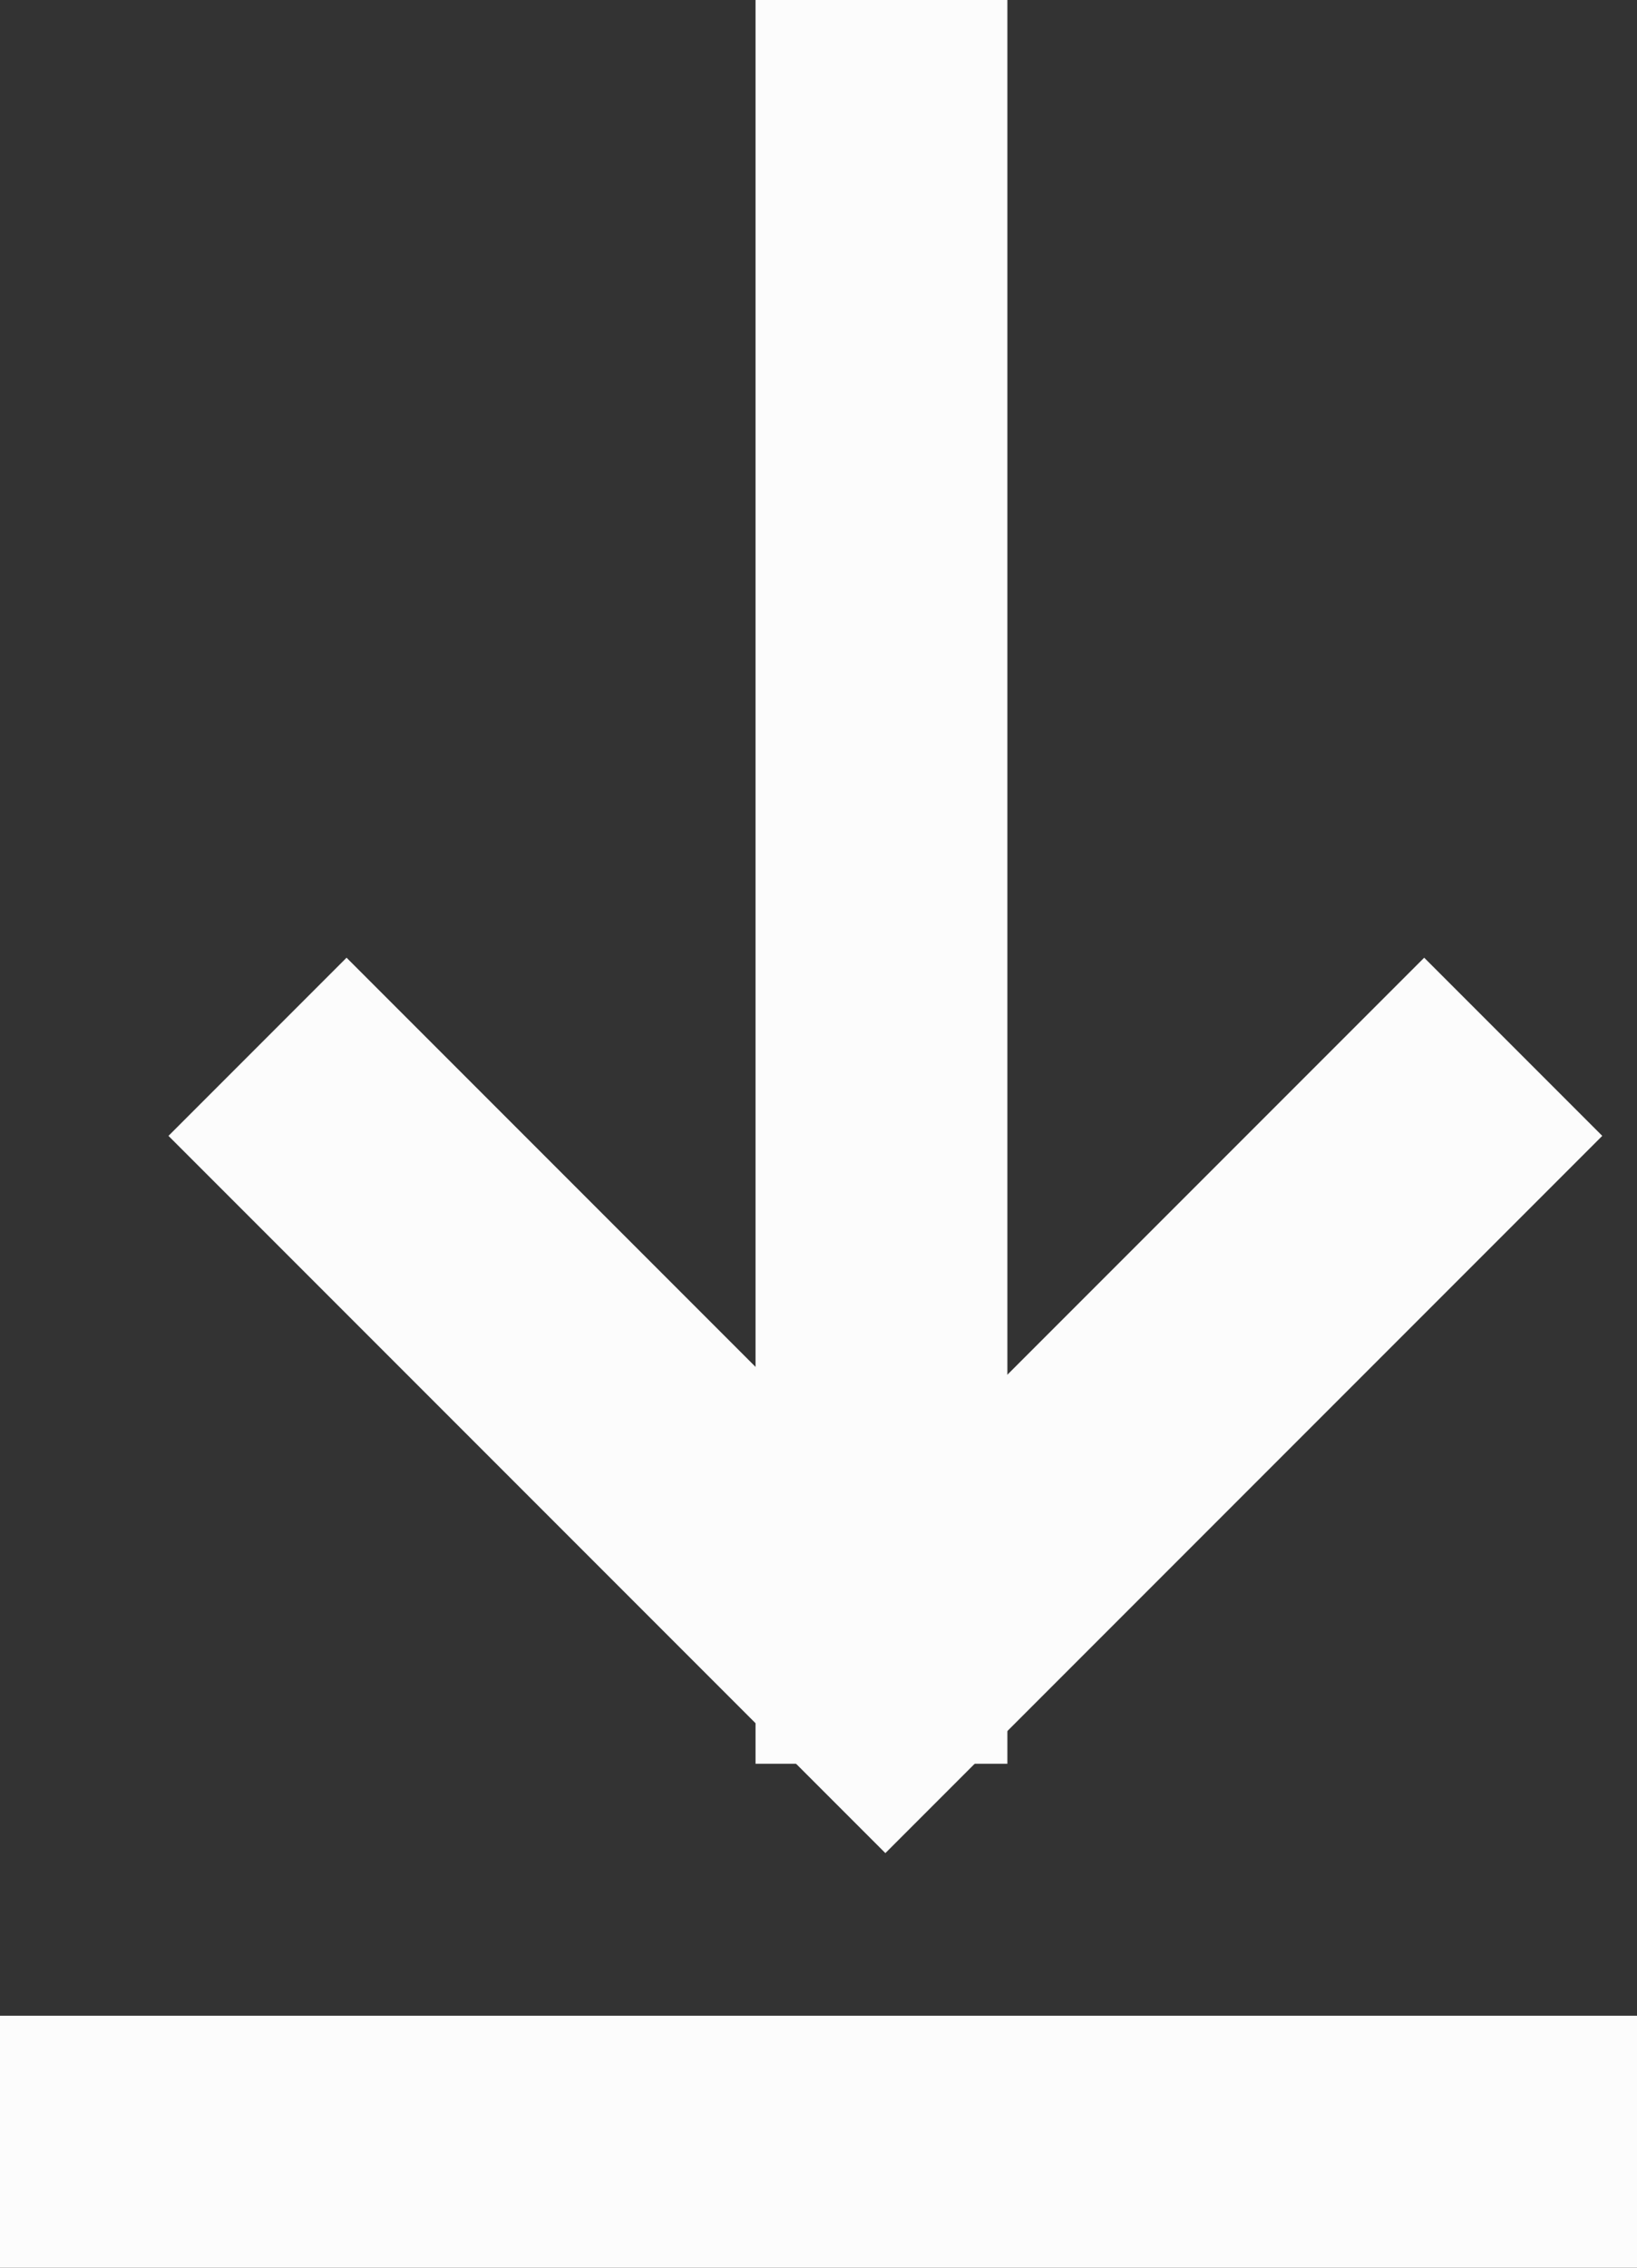 <svg xmlns="http://www.w3.org/2000/svg" width="13" height="18" viewBox="0 0 13 18">
  <rect x="0" y="0" width="13" height="18" fill="#333333" stroke="none"/>
  <g id="svgviewer-output_2_" data-name="svgviewer-output (2)" transform="translate(0)">
    <line id="Line_5" data-name="Line 5" x1="13" transform="translate(0 17)" fill="none" stroke="#fcfcfc" stroke-miterlimit="10" stroke-width="2"/>
    <line id="Line_6" data-name="Line 6" y1="14" transform="translate(7)" fill="none" stroke="#fcfcfc" stroke-miterlimit="10" stroke-width="2"/>
    <path id="Path_3837" data-name="Path 3837" d="M9,16l4.986,4.986L18.972,16" transform="translate(-6.955 -7.691)" fill="none" stroke="#fcfcfc" stroke-miterlimit="10" stroke-width="2"/>
  </g>
</svg>
